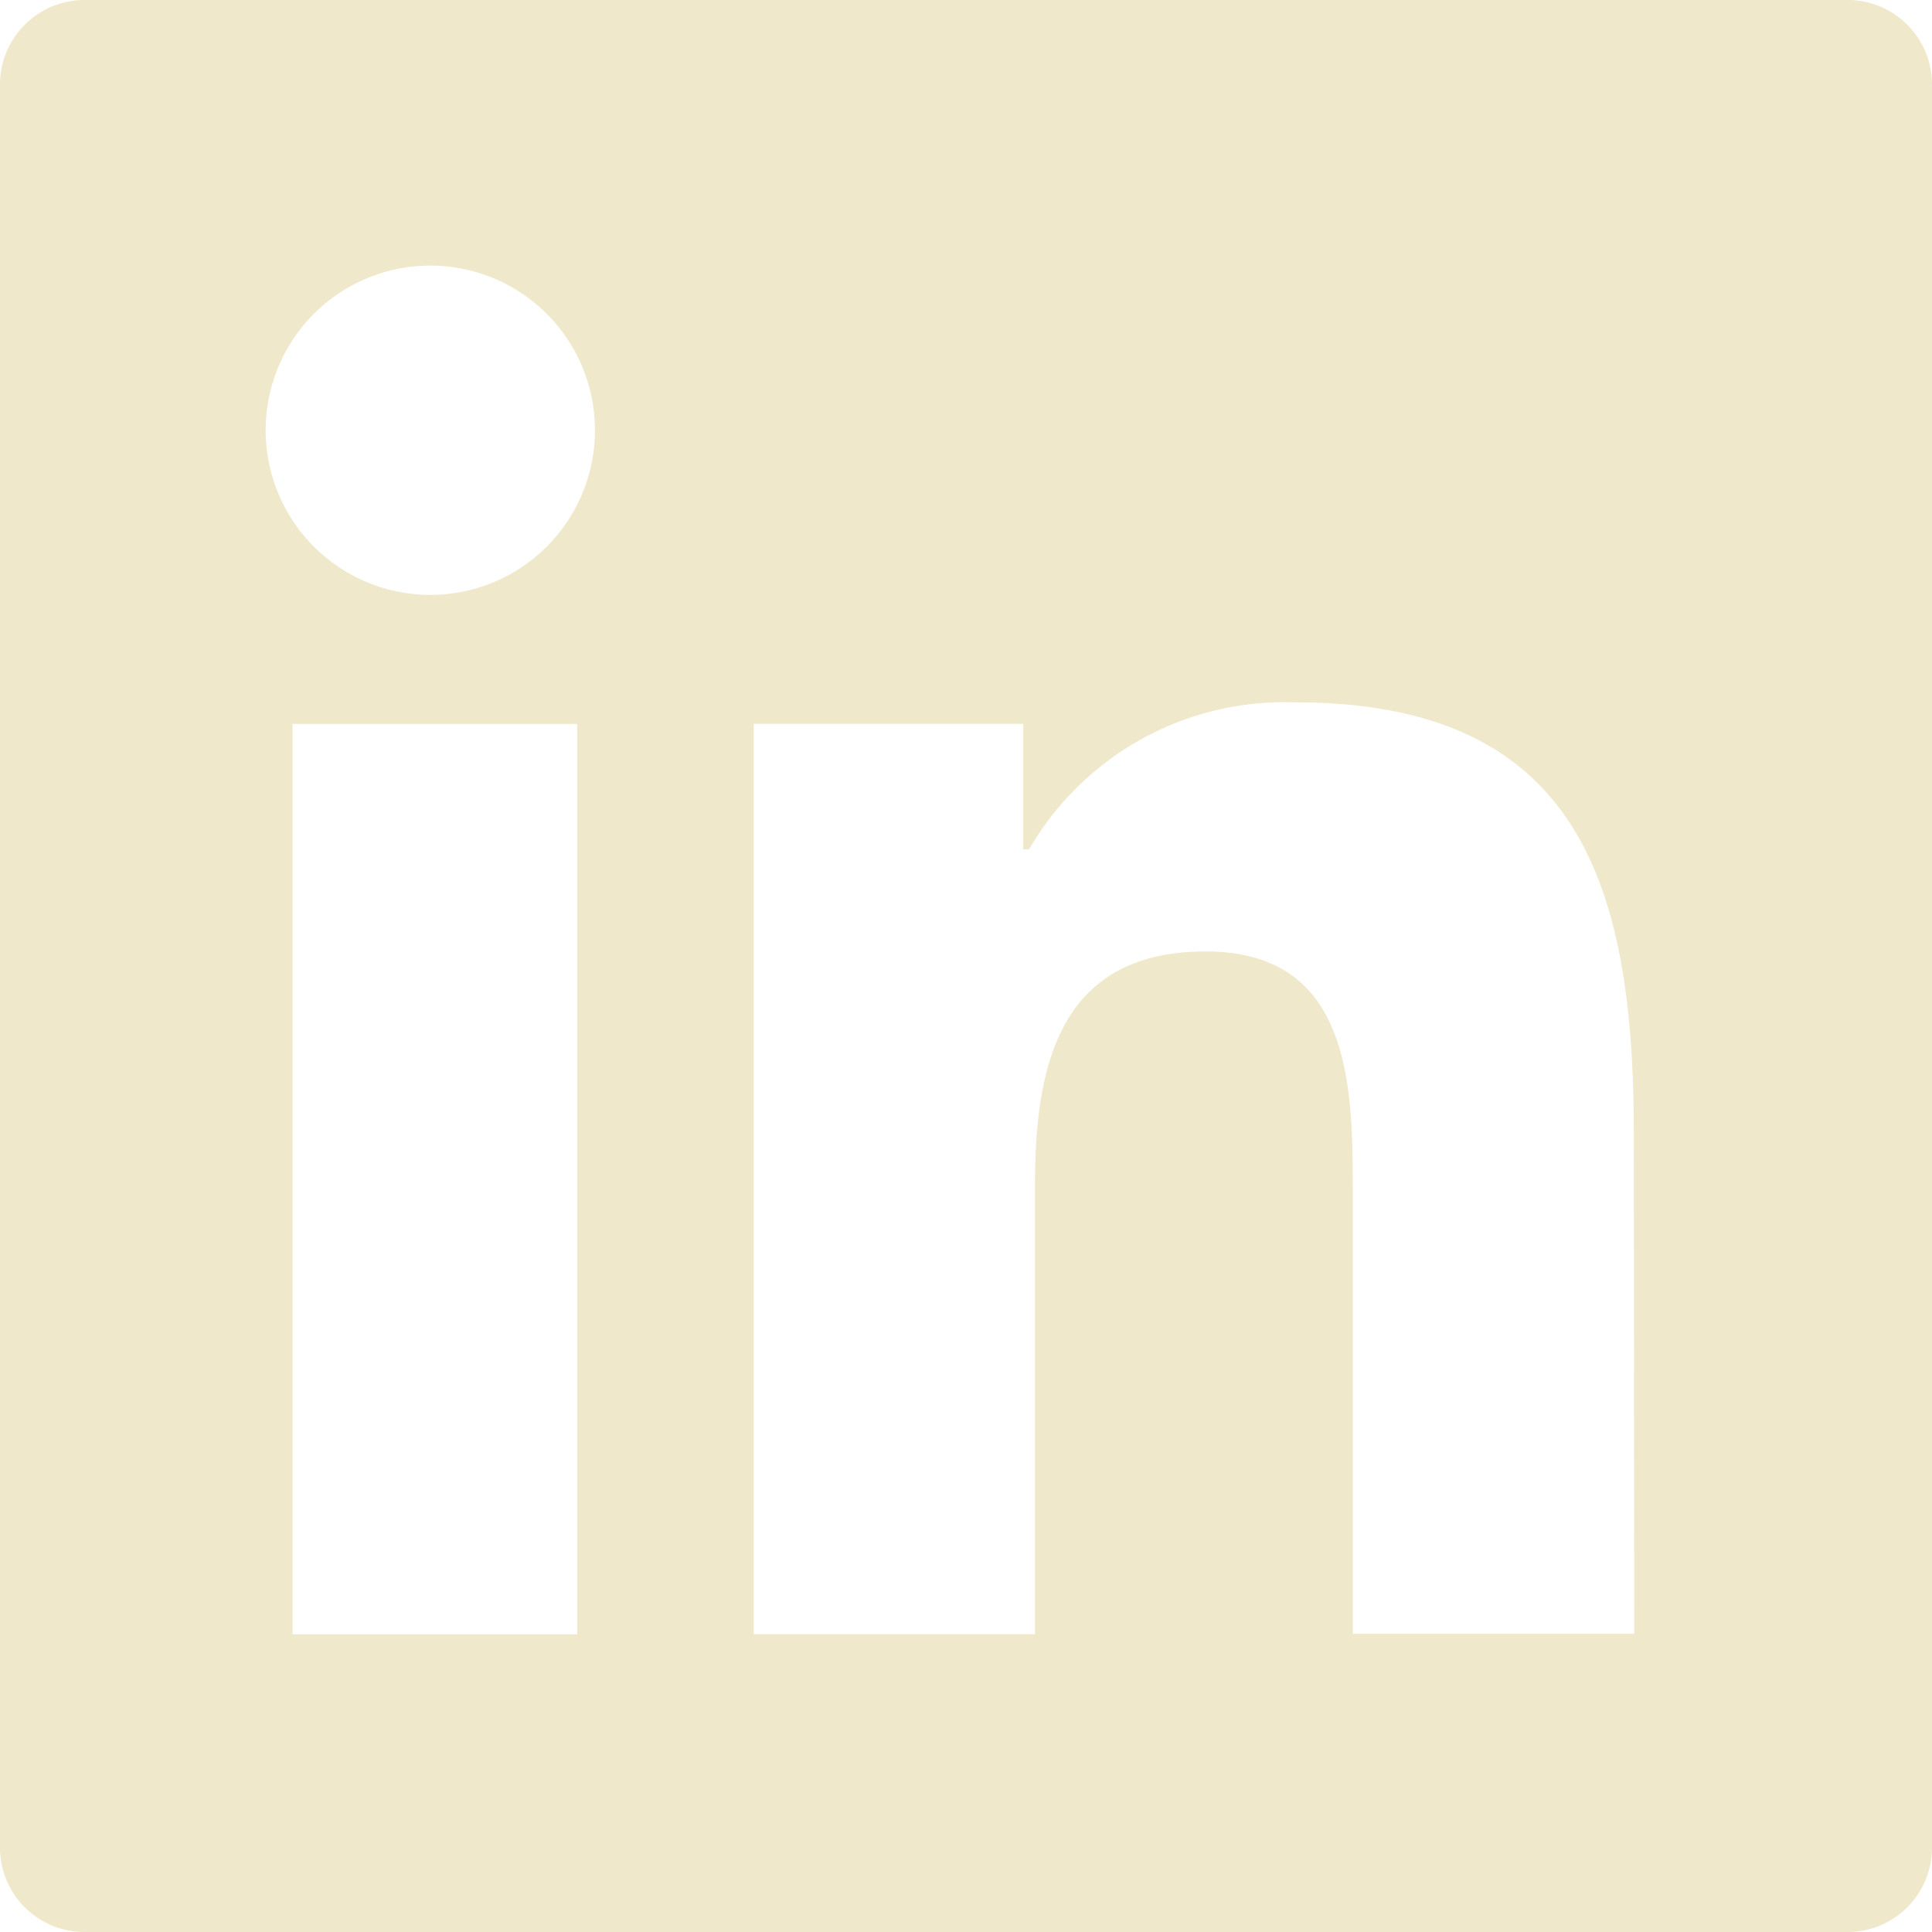 <svg xmlns="http://www.w3.org/2000/svg" xmlns:xlink="http://www.w3.org/1999/xlink" width="23.656" height="23.655" viewBox="0 0 23.656 23.655">
  <defs>
    <clipPath id="clip-path">
      <rect id="Rectangle_22" data-name="Rectangle 22" width="23.656" height="23.655" fill="#efe8ca"/>
    </clipPath>
  </defs>
  <g id="Group_81" data-name="Group 81" clip-path="url(#clip-path)">
    <path id="Path_45" data-name="Path 45" d="M22.622,0H1.035A1.035,1.035,0,0,0,0,1.035V22.622a1.034,1.034,0,0,0,1.035,1.034H22.622a1.033,1.033,0,0,0,1.034-1.034V1.035A1.034,1.034,0,0,0,22.622,0M7.067,20.011H3.582V8.864H7.067ZM5.269,7.284A2.016,2.016,0,1,1,7.285,5.269,2.016,2.016,0,0,1,5.269,7.284M20.01,20.005H16.564V14.584c0-1.293-.023-2.934-1.8-2.934-1.8,0-2.091,1.407-2.091,2.86v5.5H9.229V8.863h3.3V10.4H12.6a3.615,3.615,0,0,1,3.263-1.8h0c3.5,0,4.142,2.282,4.142,5.281Z" transform="translate(0 0)" fill="#efe8ca"/>
  </g>
</svg>
